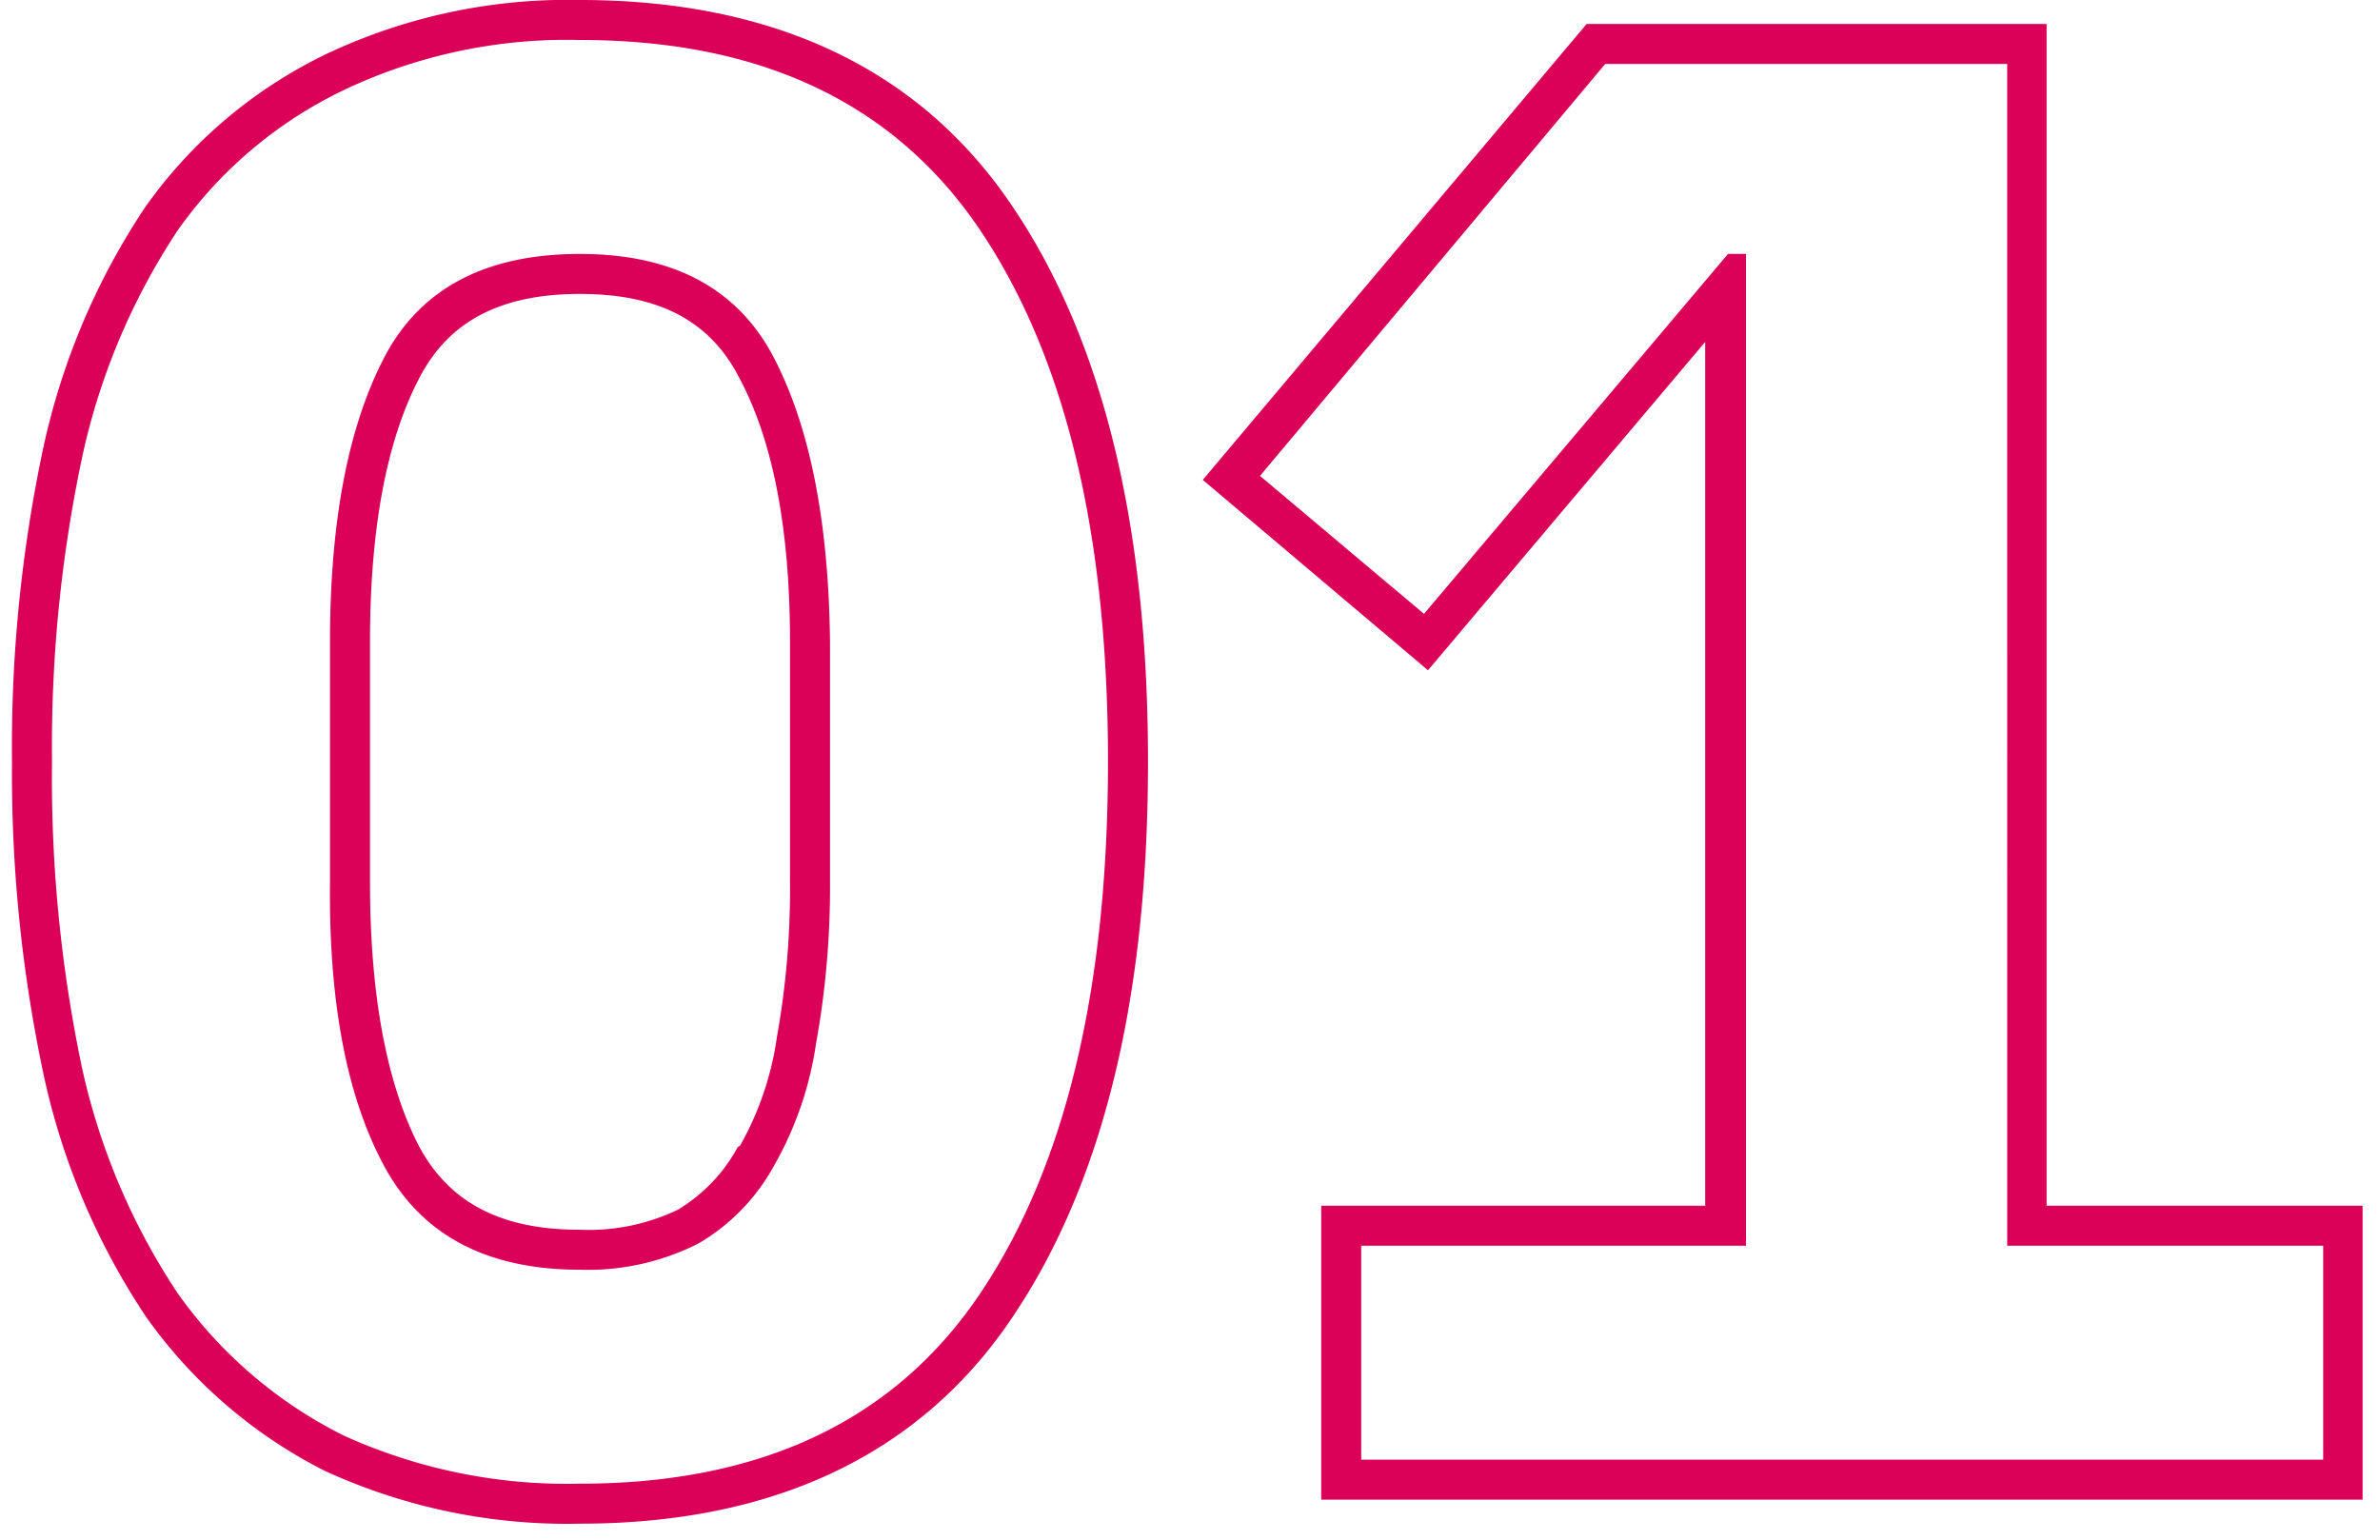 <?xml version="1.0" encoding="UTF-8"?> <svg xmlns="http://www.w3.org/2000/svg" id="Layer_1" data-name="Layer 1" viewBox="0 0 119 77"> <defs> <style>.cls-1{fill:#db0058;fill-rule:evenodd;}</style> </defs> <title>01_Stroke</title> <path class="cls-1" d="M16.32,73.6h0a24.48,24.48,0,0,1-9-7.72v0h0a35,35,0,0,1-5.11-12h0A72.3,72.3,0,0,1,.6,38.1,71.8,71.8,0,0,1,2.15,22.46h0A35,35,0,0,1,7.26,10.36h0v0A23.66,23.66,0,0,1,16.32,2.7,28.19,28.19,0,0,1,29,0c9.59,0,17,3.39,21.66,10.38,4.57,6.79,6.74,16.11,6.74,27.72S55.23,59,50.66,65.82C46,72.81,38.59,76.2,29,76.2a29,29,0,0,1-12.67-2.6ZM37,57.3l0,0a15.4,15.4,0,0,0,1.84-5.4v0A42.18,42.18,0,0,0,39.5,44V32.1c0-5.83-.91-10.19-2.56-13.25v0h0C35.54,16.16,33.1,14.7,29,14.7s-6.58,1.46-8,4.14C19.38,21.9,18.5,26.27,18.5,32.1v12c0,5.83.88,10.2,2.47,13.26,1.45,2.68,3.94,4.14,8,4.14a10.31,10.31,0,0,0,4.92-1,8.2,8.2,0,0,0,3-3.14ZM34.9,62.2A12.22,12.22,0,0,1,29,63.5q-7,0-9.8-5.2T16.5,44.1v-12q0-9,2.7-14.2T29,12.7q7,0,9.7,5.2t2.8,14.2V44a44,44,0,0,1-.7,8.2,17.33,17.33,0,0,1-2.1,6.1A10.11,10.11,0,0,1,34.9,62.2ZM66.06,75V60.3h19.2V17.1L71.4,33.52,60.14,24,79.33,1.2h23V60.3h15.8V75Zm34.3-12.7V3.2H80.26L63,23.8l8.2,6.9,15.2-18h.9V62.3H68.06V73h48.1V62.3ZM17.2,71.8A27,27,0,0,0,29,74.2q13.61,0,20-9.5t6.4-26.6Q55.4,21,49,11.5T29,2A26,26,0,0,0,17.2,4.5a21.56,21.56,0,0,0-8.3,7A33.23,33.23,0,0,0,4.1,22.9,69.87,69.87,0,0,0,2.6,38.1,70.44,70.44,0,0,0,4.1,53.4,33.18,33.18,0,0,0,8.9,64.7,22.45,22.45,0,0,0,17.2,71.8Z"></path> </svg> 